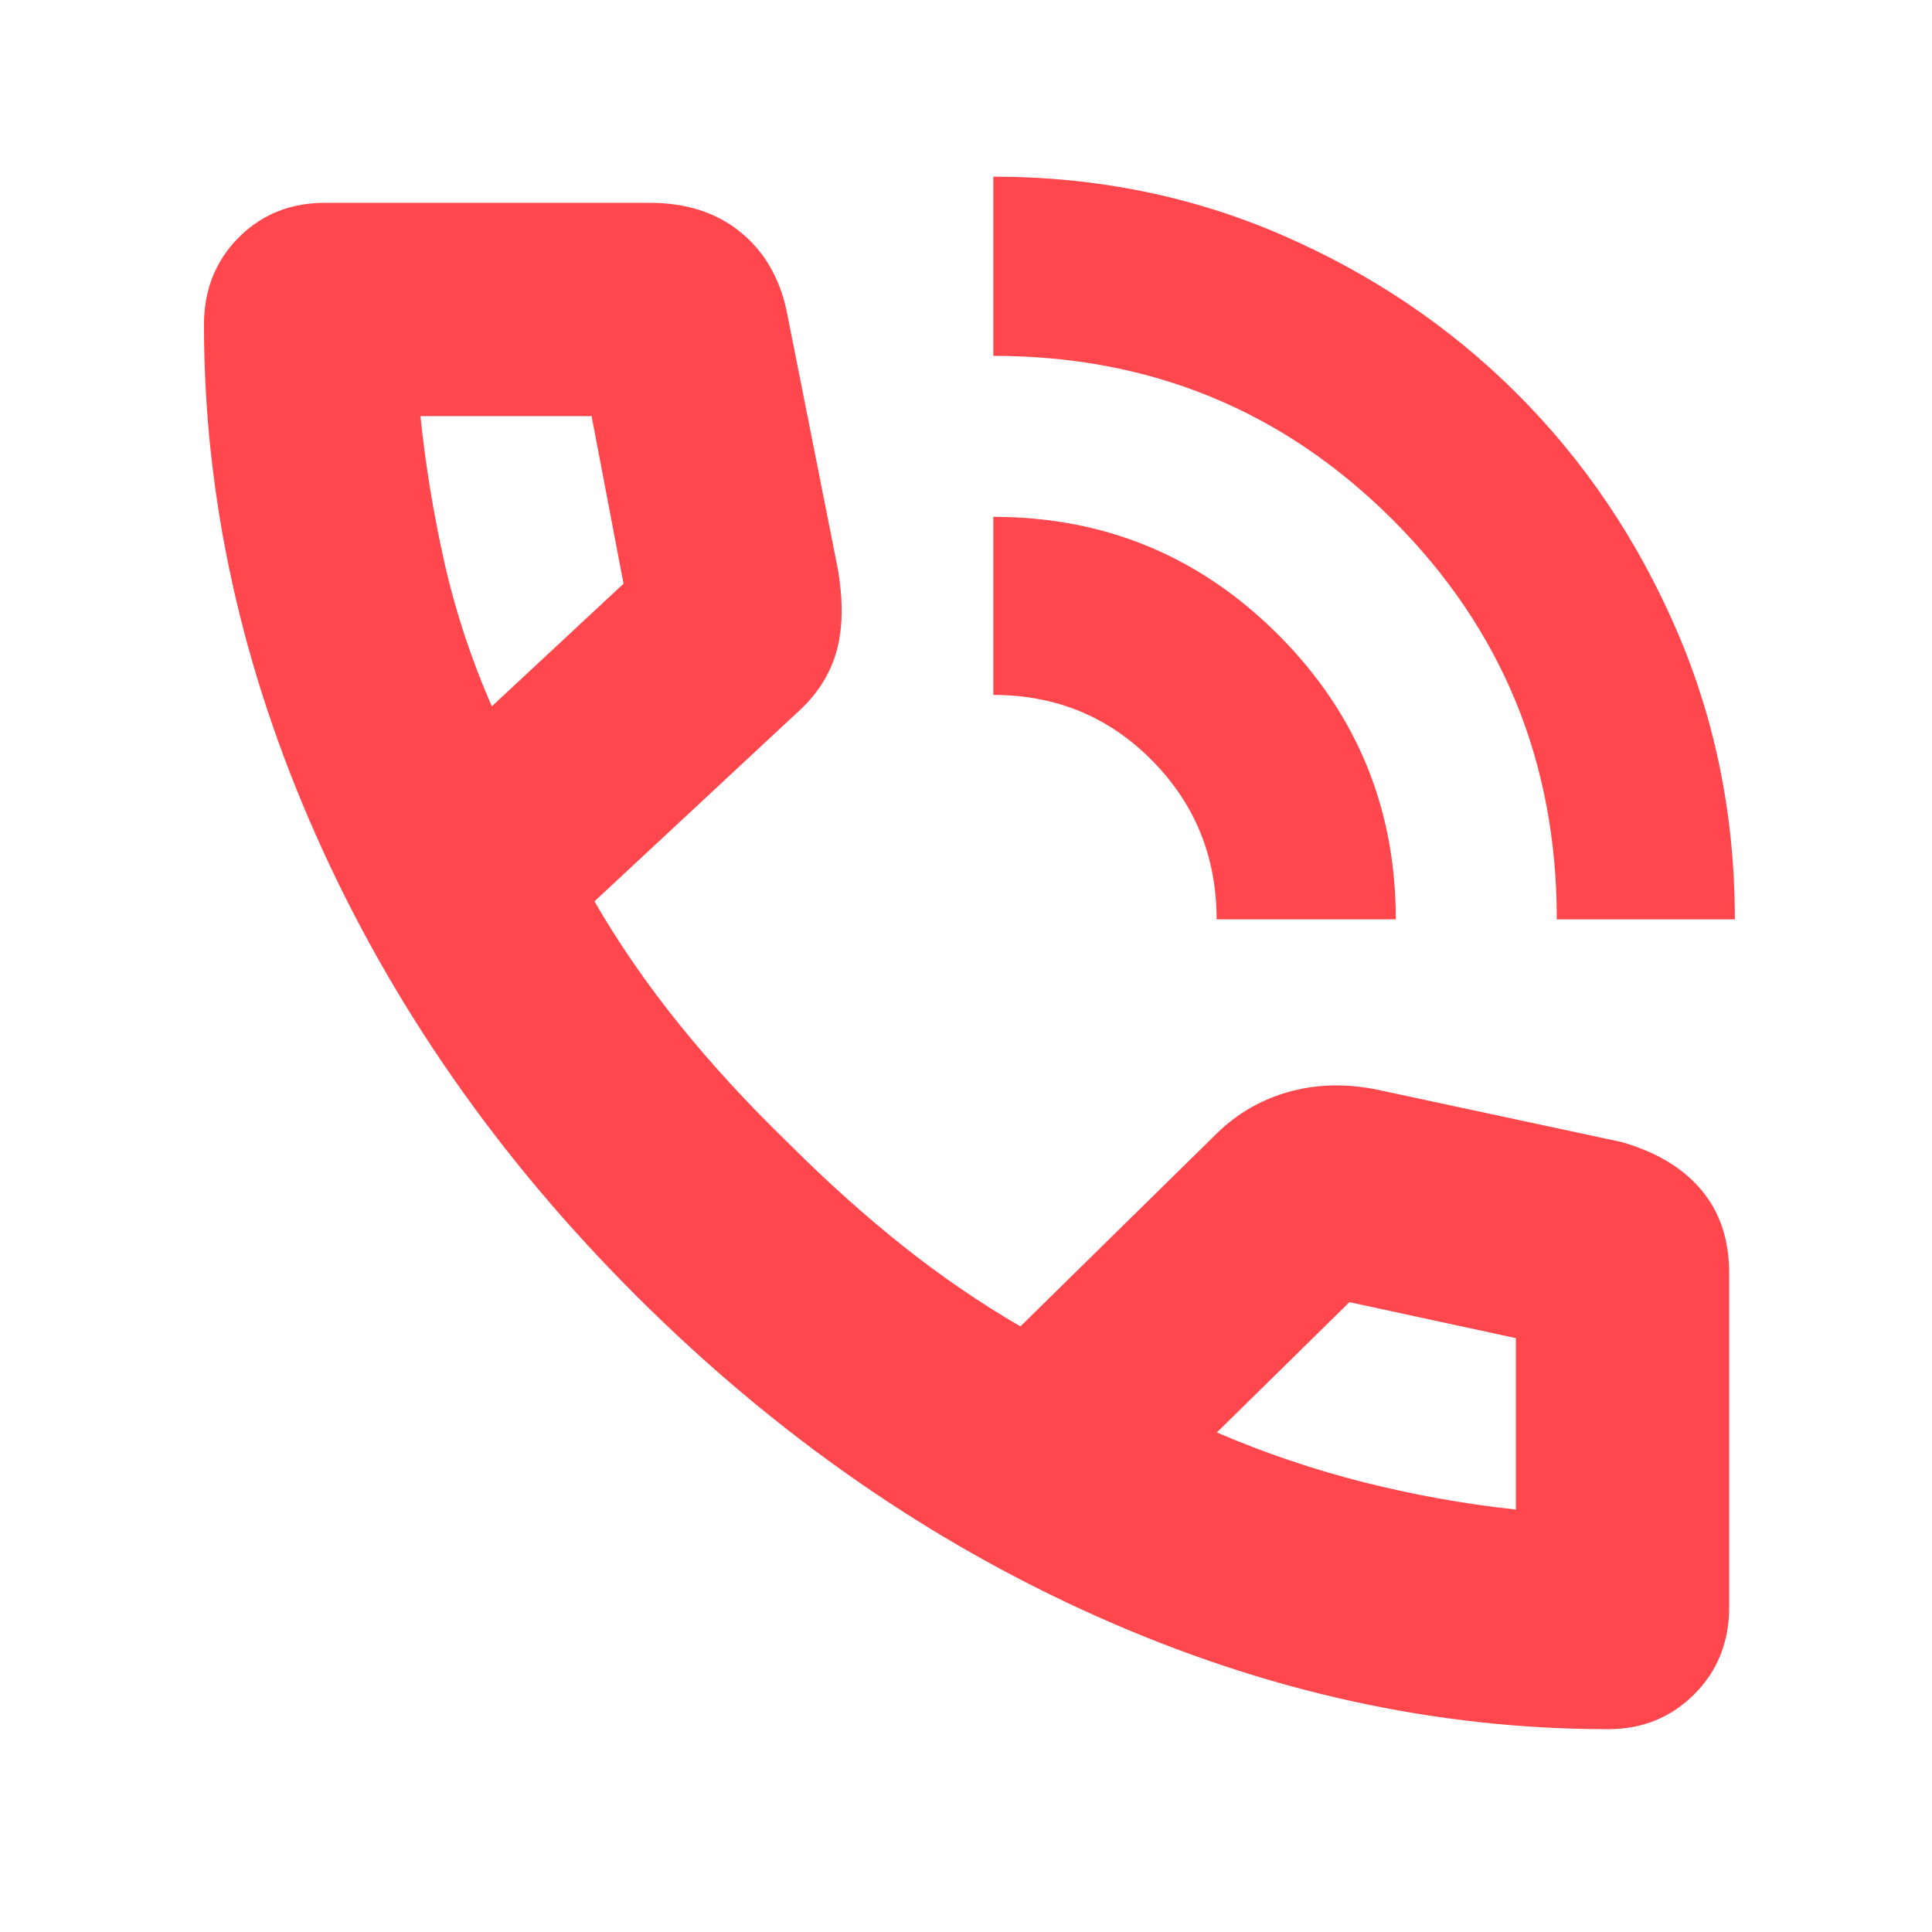 <svg xmlns="http://www.w3.org/2000/svg" height="24px" viewBox="0 -960 960 960" width="24px" fill="#ff474d"><path d="M773.57-503.18q0-117-81.5-198.5t-198.5-81.5v-89.04q76.69 0 143.6 29.07 66.92 29.06 116.83 78.97 49.91 49.92 78.98 117.04 29.06 67.11 29.06 143.96h-88.47Zm-169.05 0q0-46.6-32.17-79.06-32.18-32.46-78.78-32.46v-88.48q83 0 141.5 58.5t58.5 141.5h-89.05Zm194.61 402.4q-128.45 0-253.81-55.91-125.36-55.92-228.76-159.03-103.39-103.11-159.3-228.66-55.91-125.55-55.91-254.19 0-25.99 17.16-43.32 17.17-17.33 42.92-17.33h161.44q27 0 44.78 14.31 17.79 14.3 23.18 39.17l25.43 128.13q4.26 24.48-.72 41.7-4.97 17.21-19.76 30.3l-100.39 93.48q17.74 30.78 41.85 60.76 24.11 29.98 54.85 59.72 28.17 28.17 56.52 50.71 28.35 22.55 58.43 40.03L605-397.18q15.22-14.65 35.37-20.28 20.15-5.63 42.63-1.37l122.74 26.31q25.87 7.39 39.67 23.82 13.81 16.44 13.81 41.31v165.96q0 25.99-17.37 43.32-17.37 17.33-42.72 17.33ZM244.39-609.04l65.44-60.92-15.87-83.26h-85.05q3.87 37.05 12 73.06 8.13 36.01 23.48 71.12Zm360.26 360.82q35.61 15.31 73 24.74 37.39 9.44 75.57 13.57v-85.18l-82.7-17.87-65.87 64.74ZM244.39-609.04Zm360.26 360.82Z"/></svg>